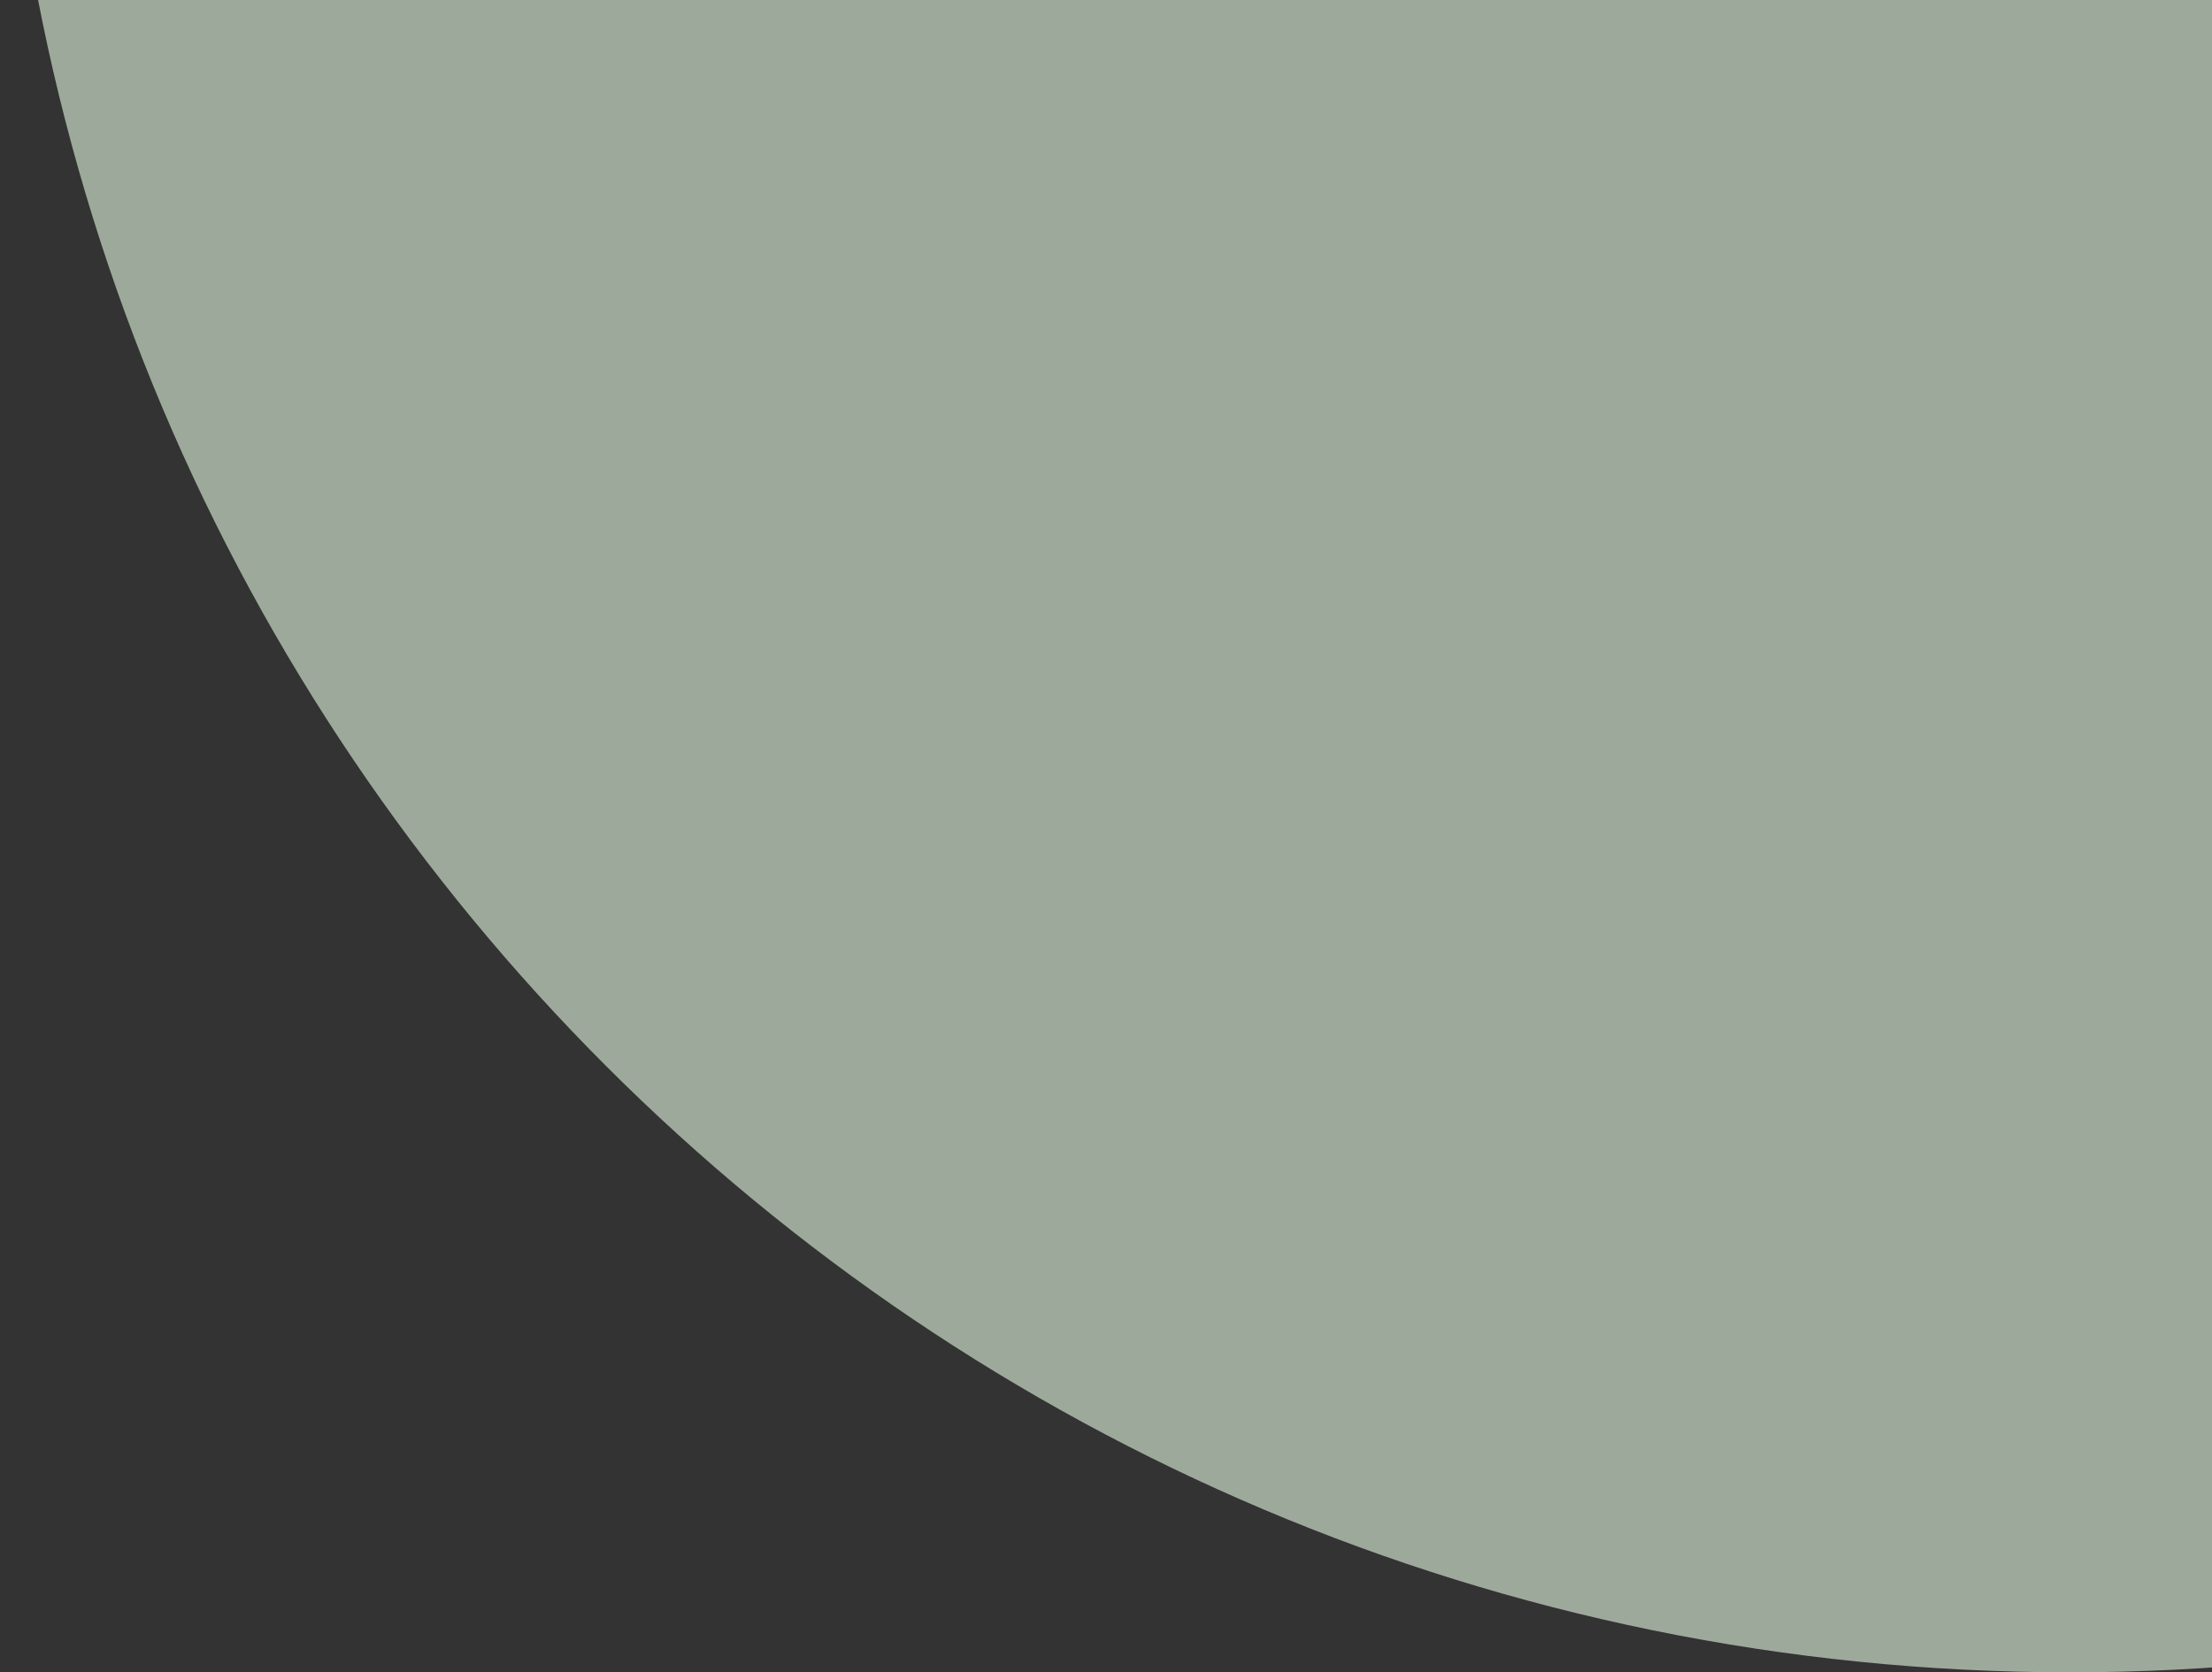 <svg width="529" height="400" fill="none" xmlns="http://www.w3.org/2000/svg"><rect width="100%" height="100%" fill="#333333" stroke="none"/><path opacity=".6" d="M990-95c0 273.381-221.619 495-495 495S0 178.381 0-95s221.619-495 495-495S990-368.381 990-95z" fill="#E5FAE1"/></svg>